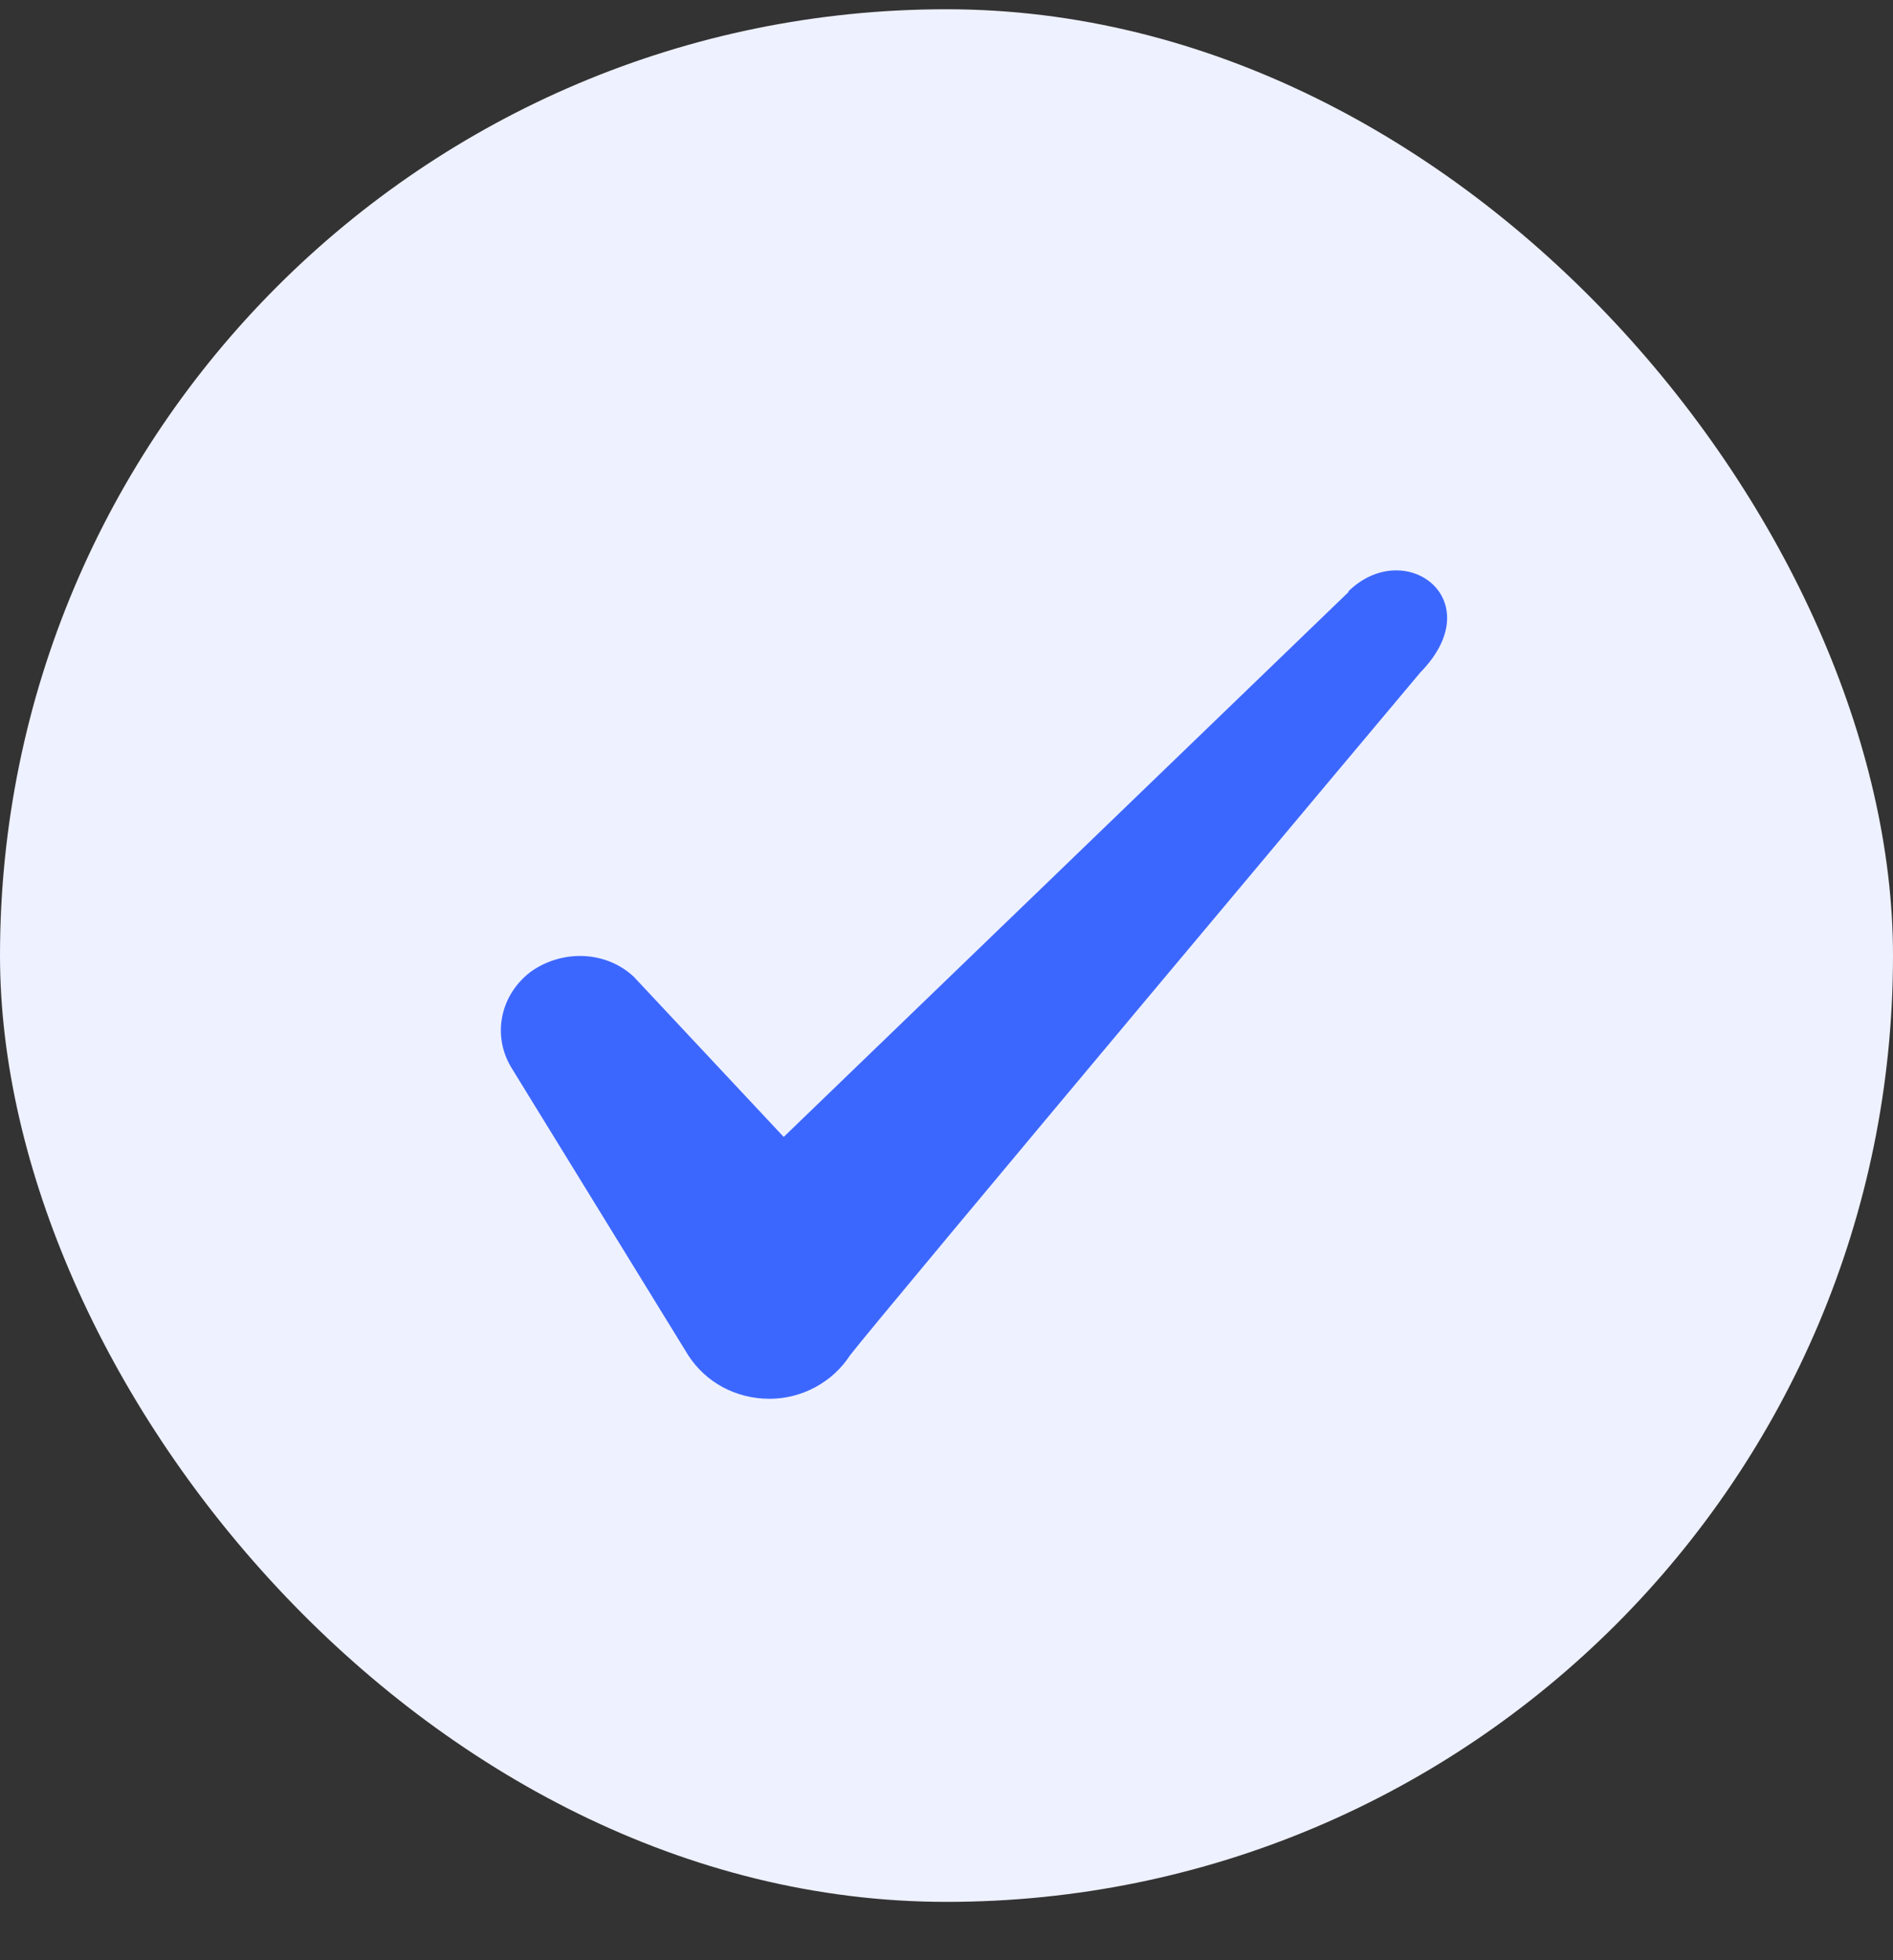 <svg width="28" height="29" viewBox="0 0 28 29" fill="none" xmlns="http://www.w3.org/2000/svg">
<rect x="0" y="0" width="28" height="29" fill="#333333" stroke="none"/>
<g id="Check icon">
<rect y="0.137" width="28" height="28" rx="14" fill="#EEF1FF"/>
<path id="Icon" fill-rule="evenodd" clip-rule="evenodd" d="M19.946 8.759L11.592 16.82L9.376 14.452C8.967 14.067 8.326 14.044 7.859 14.37C7.404 14.709 7.276 15.304 7.556 15.782L10.181 20.052C10.438 20.449 10.881 20.694 11.383 20.694C11.861 20.694 12.316 20.449 12.572 20.052C12.992 19.504 21.008 9.949 21.008 9.949C22.058 8.875 20.786 7.93 19.946 8.747V8.759Z" fill="#3C67FF"/>
</g>
</svg>
